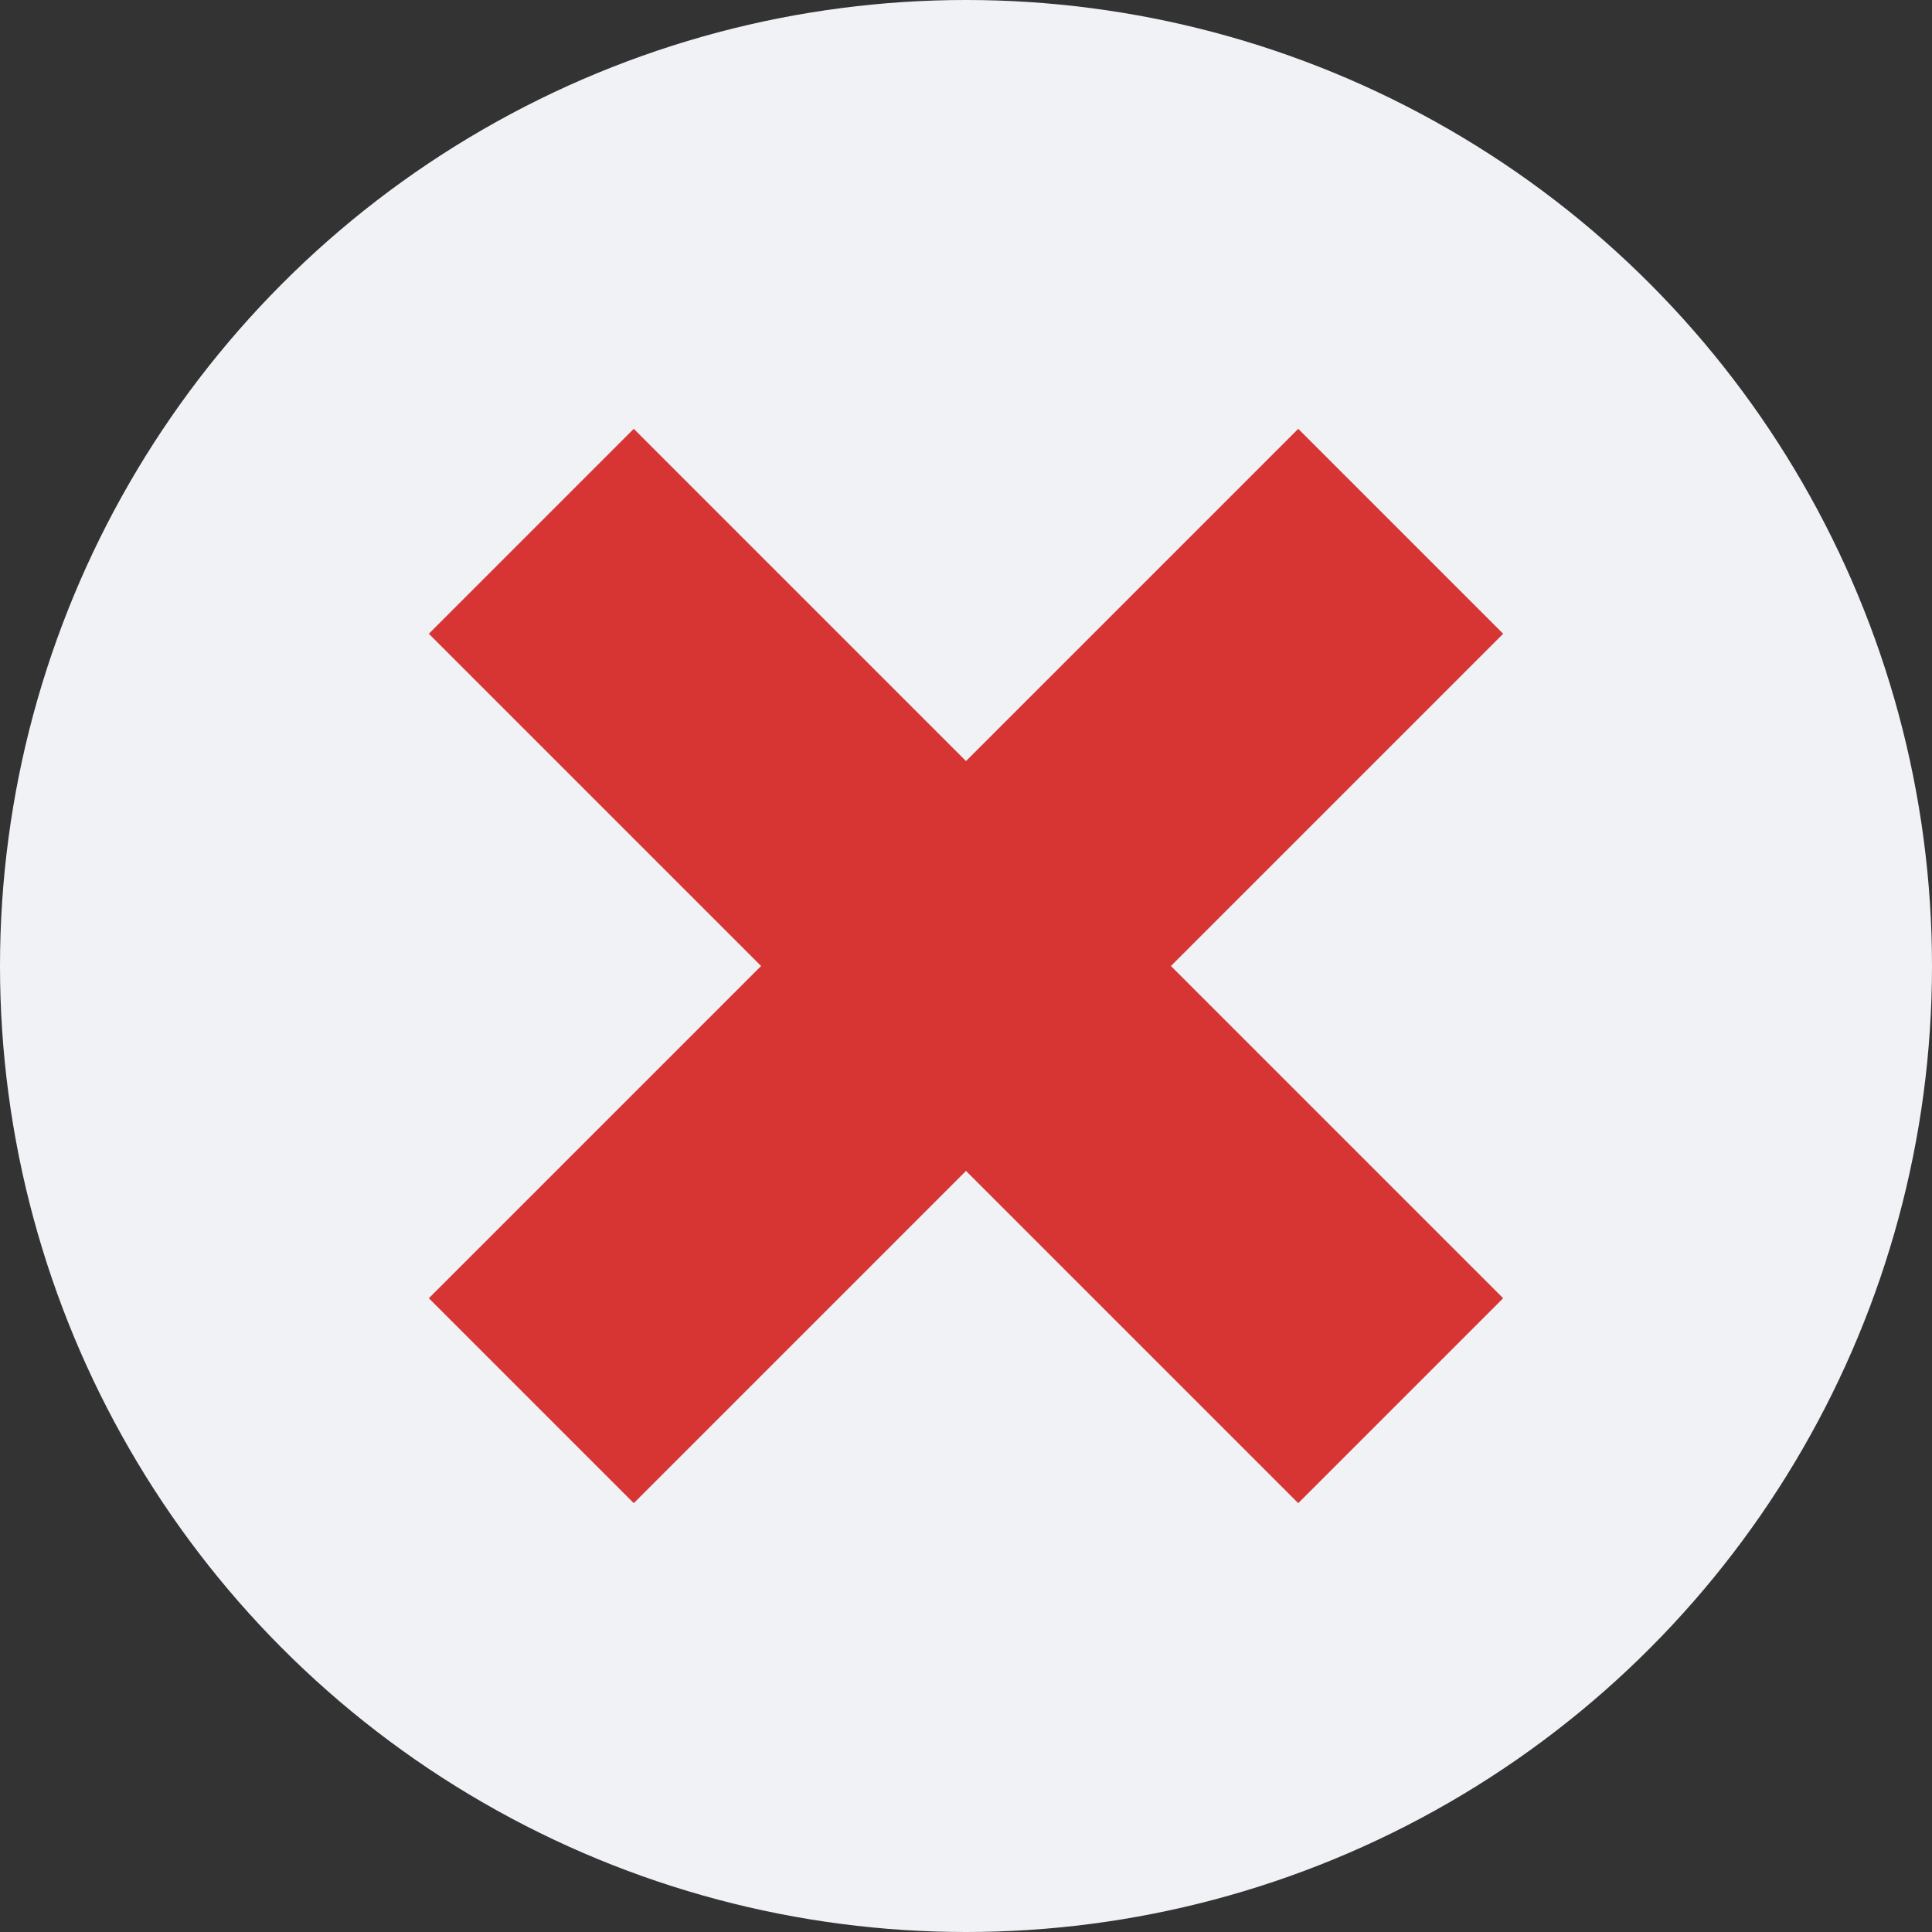 <svg width="20" height="20" viewBox="0 0 20 20" fill="none" xmlns="http://www.w3.org/2000/svg">
<rect x="0" y="0" width="20" height="20" fill="#333333" stroke="none"/>
<circle cx="10" cy="10" r="10" fill="#F1F2F5"/>
<path d="M5.5 5.5L14.5 14.5" stroke="#D73434" stroke-width="3"/>
<path d="M14.5 5.5L5.5 14.5" stroke="#D73434" stroke-width="3"/>
</svg>
